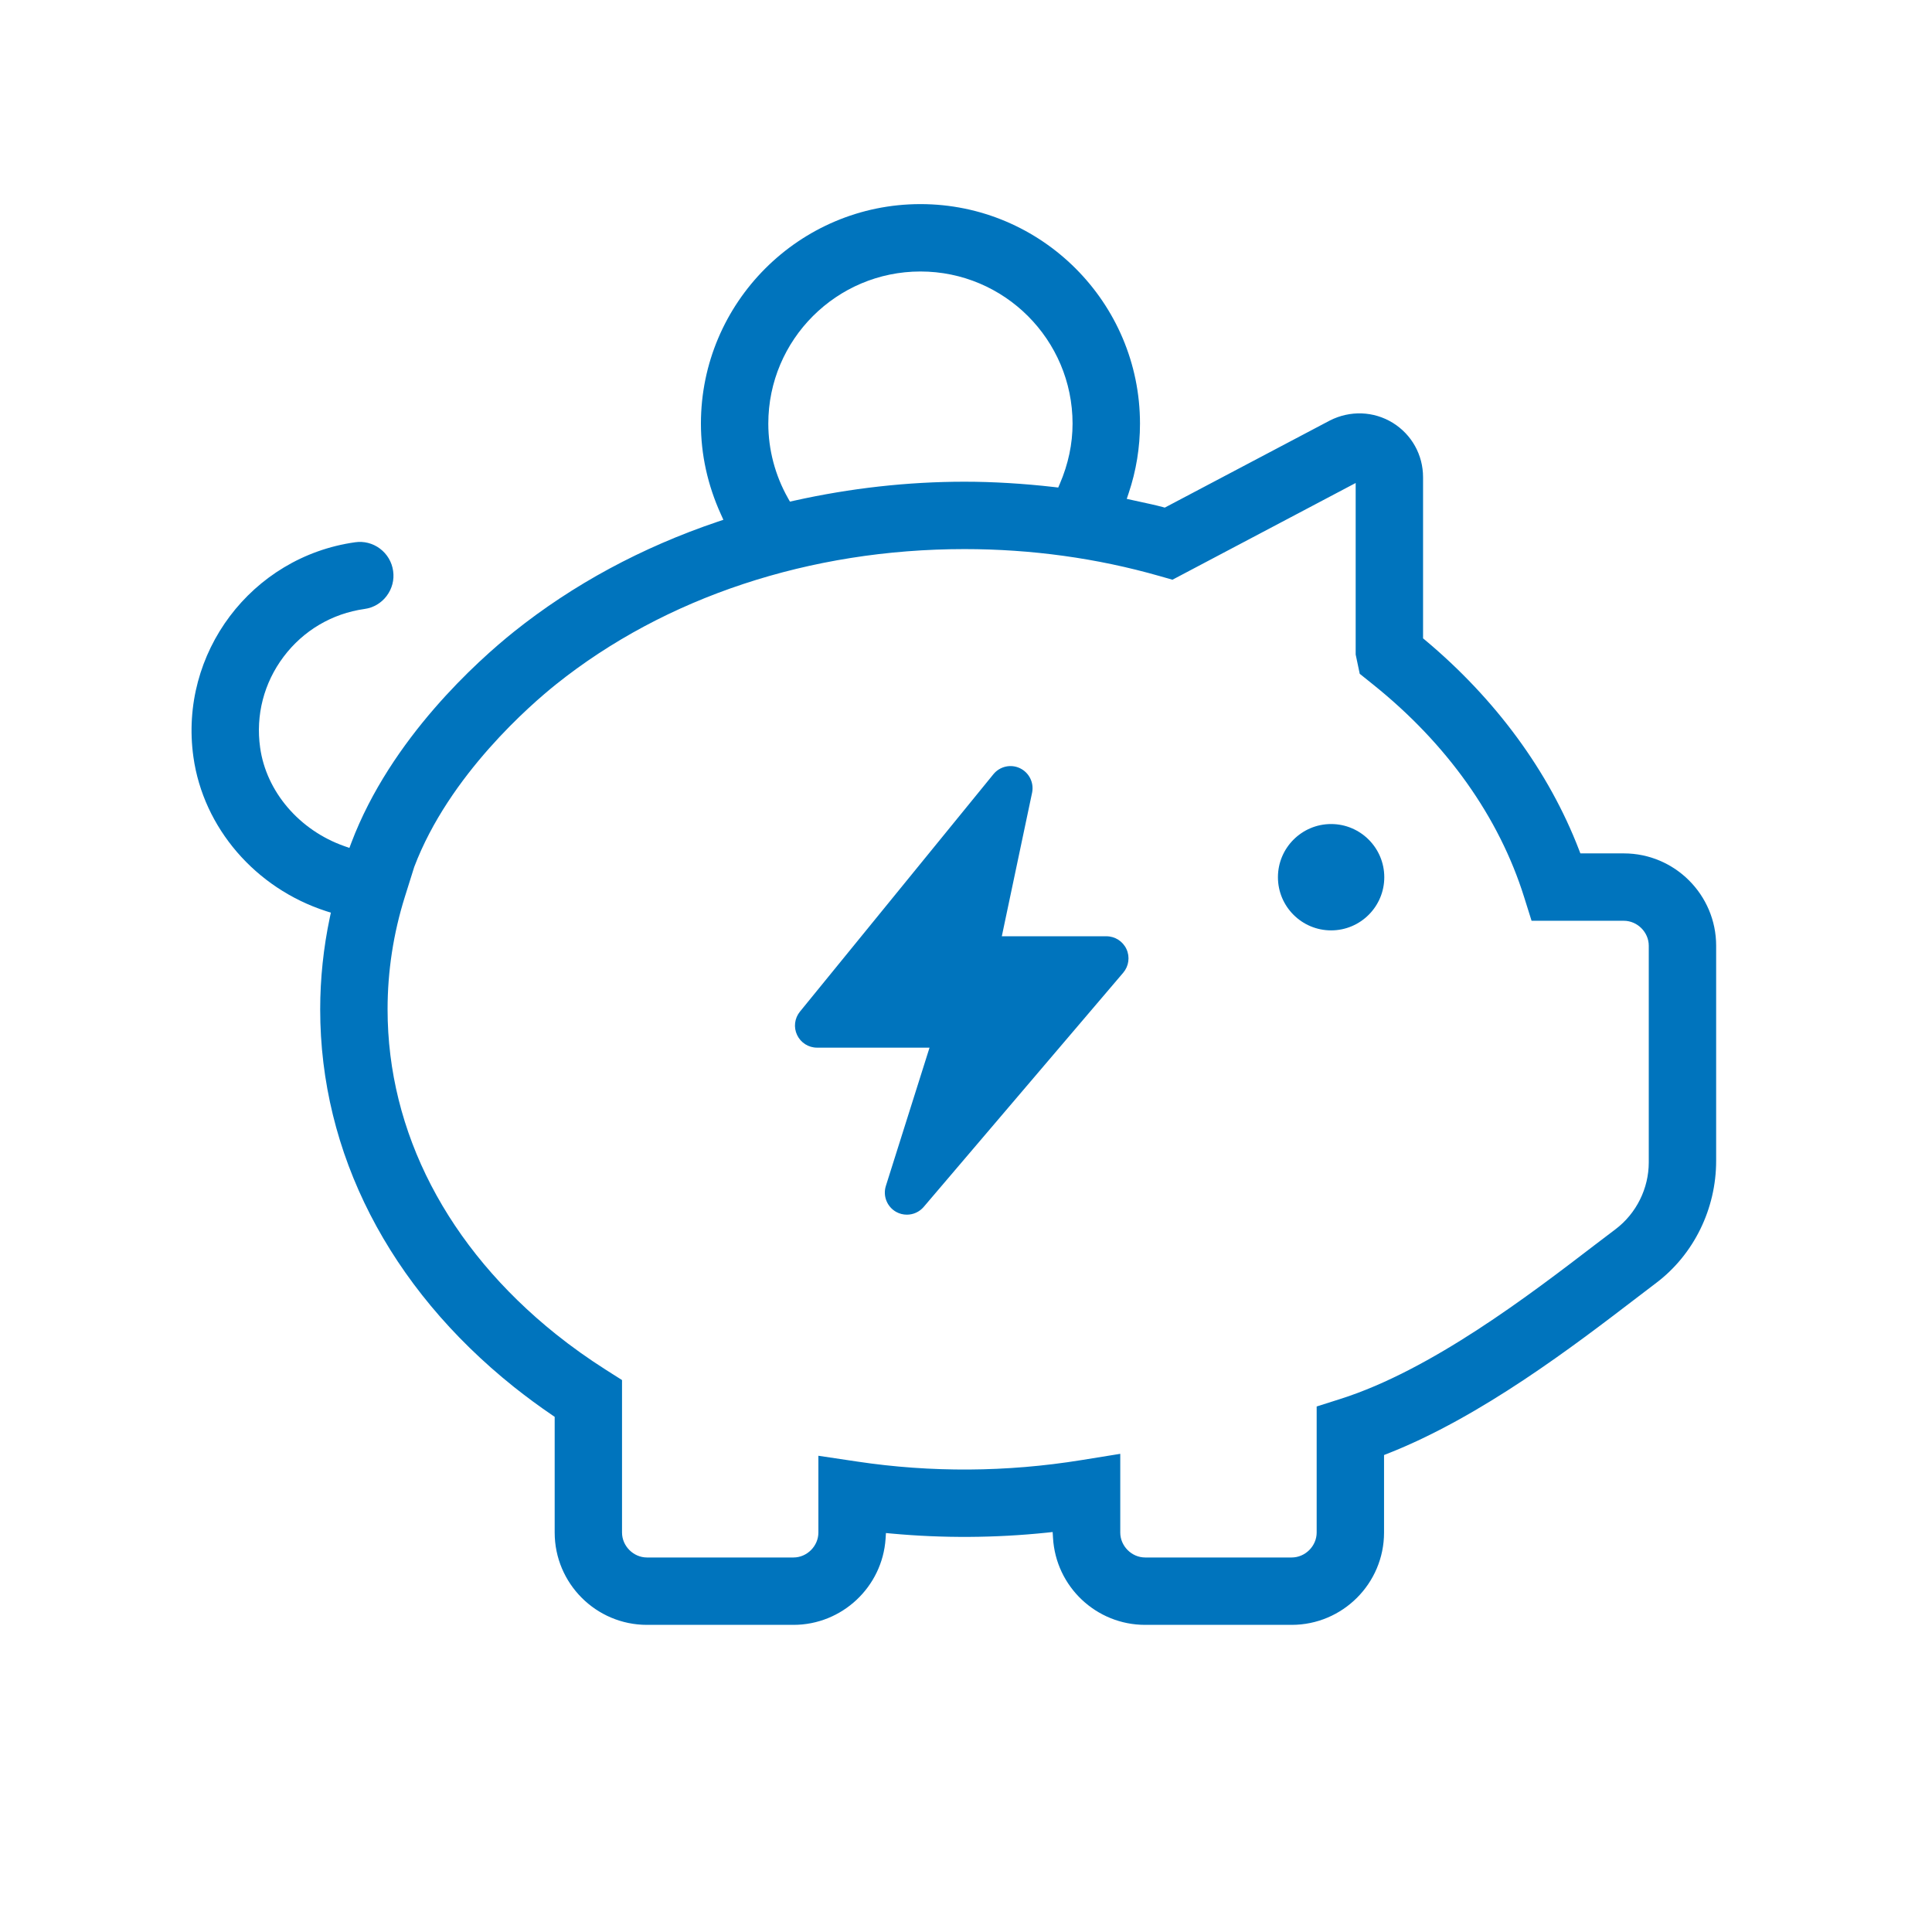 <?xml version="1.0" encoding="UTF-8" standalone="no"?>
<svg xmlns:inkscape="http://www.inkscape.org/namespaces/inkscape" xmlns:sodipodi="http://sodipodi.sourceforge.net/DTD/sodipodi-0.dtd" xmlns="http://www.w3.org/2000/svg" xmlns:svg="http://www.w3.org/2000/svg" version="1.1" id="Ebene_1" x="0px" y="0px" viewBox="0 0 50 50" xml:space="preserve" sodipodi:docname="Energiesparen.svg" inkscape:version="1.2 (dc2aedaf03, 2022-05-15)"><defs id="defs88211"><clipPath id="clipPath29400"><path d="M -539.877,642.244 H 55.399 v -1729.134 H -539.877 Z" id="path29402" style="stroke-width:1"></path></clipPath><clipPath id="clipPath29396"><path d="M -528.044,637.413 H 67.232 v -1729.134 H -528.044 Z" id="path29398" style="stroke-width:1"></path></clipPath><clipPath id="clipPath29392"><path d="M -532.681,634.579 H 62.595 v -1729.134 H -532.681 Z" id="path29394" style="stroke-width:1"></path></clipPath><clipPath id="clipPath31109-5"><path d="M -549.921,1431.391 H 45.355 V -297.743 H -549.921 Z" id="path31111-8" style="stroke-width:1"></path></clipPath></defs>

<g id="g2985" transform="matrix(1.142,0,0,-1.142,42.67,30.082)" clip-path="url(#clipPath29400)" style="fill:#0074bd;fill-opacity:1"><path d="m 0,0 c 0,-0.591 -0.281,-1.157 -0.752,-1.514 l -0.461,-0.35 c -1.477,-1.132 -3.71,-2.843 -5.781,-3.499 l -0.532,-0.169 v -2.857 c 0,-0.306 -0.259,-0.565 -0.566,-0.565 h -3.321 c -0.306,0 -0.564,0.259 -0.564,0.565 v 1.784 l -0.885,-0.143 c -1.691,-0.273 -3.4,-0.284 -5.079,-0.032 l -0.877,0.131 v -1.74 c 0,-0.306 -0.258,-0.565 -0.564,-0.565 h -3.321 c -0.306,0 -0.565,0.259 -0.565,0.565 v 3.456 l -0.355,0.225 c -0.4,0.254 -0.784,0.527 -1.14,0.812 -2.462,1.97 -3.818,4.585 -3.818,7.363 0,0.863 0.131,1.72 0.391,2.549 l 0.213,0.679 c 0.791,2.088 2.66,3.695 3.214,4.138 2.47,1.976 5.757,3.065 9.255,3.065 1.515,0 3.002,-0.205 4.419,-0.61 l 0.295,-0.084 4.152,2.192 v -3.887 l 0.092,-0.437 0.298,-0.239 c 1.675,-1.341 2.86,-3.008 3.428,-4.823 l 0.168,-0.535 h 2.091 C -0.259,5.475 0,5.216 0,4.91 Z m -16.505,20.189 c 1.901,0 3.447,-1.546 3.447,-3.448 0,-0.459 -0.097,-0.917 -0.288,-1.362 l -0.037,-0.086 -0.092,0.011 c -0.701,0.08 -1.385,0.121 -2.033,0.121 -1.281,0 -2.581,-0.145 -3.864,-0.431 l -0.091,-0.02 -0.045,0.08 c -0.291,0.516 -0.445,1.1 -0.445,1.687 0,1.902 1.547,3.448 3.448,3.448 M -0.565,7.002 H -1.55 L -1.581,7.083 C -2.263,8.856 -3.47,10.5 -5.07,11.838 l -0.045,0.037 v 3.651 c 0,0.507 -0.257,0.968 -0.687,1.234 -0.432,0.265 -0.965,0.285 -1.425,0.052 l -3.741,-1.974 -0.047,0.013 c -0.168,0.045 -0.339,0.081 -0.509,0.118 l -0.306,0.067 0.044,0.132 c 0.17,0.505 0.256,1.034 0.256,1.573 0,2.743 -2.232,4.975 -4.975,4.975 -2.744,0 -4.975,-2.232 -4.975,-4.975 0,-0.701 0.152,-1.392 0.452,-2.053 l 0.057,-0.126 -0.131,-0.044 c -1.724,-0.583 -3.276,-1.422 -4.616,-2.493 -0.809,-0.649 -2.788,-2.412 -3.685,-4.784 l -0.043,-0.115 -0.116,0.041 c -1.019,0.359 -1.768,1.235 -1.907,2.232 -0.104,0.734 0.085,1.466 0.532,2.06 0.447,0.594 1.098,0.978 1.832,1.082 0.202,0.027 0.381,0.133 0.503,0.295 0.123,0.164 0.176,0.364 0.147,0.566 -0.028,0.203 -0.135,0.384 -0.299,0.507 -0.163,0.122 -0.365,0.173 -0.562,0.144 -2.352,-0.331 -3.996,-2.514 -3.665,-4.867 0.225,-1.604 1.406,-2.975 3.008,-3.493 l 0.107,-0.034 -0.024,-0.111 c -0.144,-0.685 -0.218,-1.385 -0.218,-2.081 0,-3.253 1.559,-6.292 4.39,-8.556 0.285,-0.226 0.577,-0.442 0.869,-0.64 l 0.055,-0.038 v -2.622 c 0,-1.153 0.938,-2.092 2.091,-2.092 h 3.321 c 1.097,0 2.014,0.857 2.087,1.953 l 0.008,0.128 0.128,-0.012 c 1.163,-0.107 2.346,-0.101 3.52,0.021 l 0.13,0.014 0.008,-0.131 c 0.063,-1.107 0.98,-1.973 2.088,-1.973 h 3.321 c 1.154,0 2.093,0.939 2.093,2.092 v 1.757 l 0.079,0.031 c 2.121,0.832 4.236,2.452 5.636,3.524 l 0.455,0.347 c 0.85,0.643 1.356,1.676 1.356,2.763 V 4.91 c 0,1.153 -0.939,2.092 -2.092,2.092" style="fill:#0074bd;fill-opacity:1;fill-rule:nonzero;stroke:none" id="path2987"></path></g><g id="g2989" transform="matrix(1.142,0,0,-1.142,29.153,24.563)" clip-path="url(#clipPath29396)" style="fill:#0074bd;fill-opacity:1"><path d="m 0,0 c -0.082,0.177 -0.259,0.291 -0.454,0.291 h -2.371 l 0.686,3.253 C -2.092,3.77 -2.205,3.999 -2.413,4.099 -2.621,4.199 -2.87,4.142 -3.016,3.963 L -7.4,-1.417 c -0.122,-0.15 -0.147,-0.356 -0.064,-0.53 0.083,-0.175 0.258,-0.286 0.451,-0.286 h 2.55 l -0.99,-3.135 c -0.071,-0.226 0.027,-0.472 0.235,-0.588 0.076,-0.042 0.159,-0.062 0.242,-0.062 0.143,0 0.283,0.061 0.381,0.176 l 4.522,5.308 C 0.053,-0.385 0.082,-0.177 0,0" style="fill:#0074bd;fill-opacity:1;fill-rule:nonzero;stroke:none" id="path2991"></path></g><g id="g2993" transform="matrix(1.142,0,0,-1.142,34.449,21.326)" clip-path="url(#clipPath29392)" style="fill:#0074bd;fill-opacity:1"><path d="m 0,0 c -0.665,0 -1.205,-0.541 -1.205,-1.205 0,-0.665 0.54,-1.205 1.205,-1.205 0.665,0 1.205,0.54 1.205,1.205 C 1.205,-0.541 0.665,0 0,0" style="fill:#0074bd;fill-opacity:1;fill-rule:nonzero;stroke:none" id="path2995"></path></g></svg>
